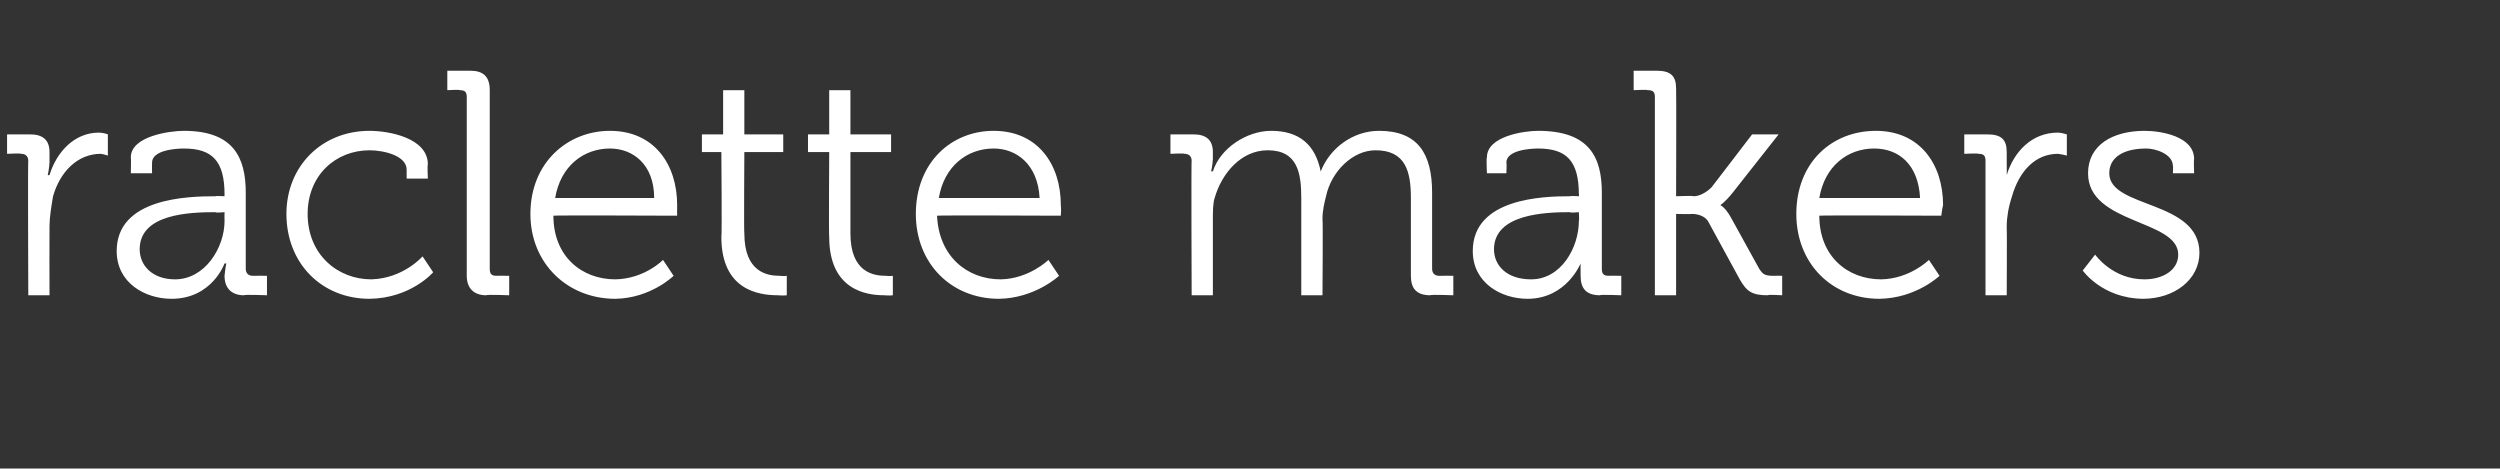 <?xml version="1.0" standalone="no"?><!DOCTYPE svg PUBLIC "-//W3C//DTD SVG 1.1//EN" "http://www.w3.org/Graphics/SVG/1.1/DTD/svg11.dtd"><svg xmlns="http://www.w3.org/2000/svg" version="1.1" width="141.4px" height="26.5px" viewBox="0 -4 141.4 26.5" style="top:-4px"><rect x="0" y="-4" width="141.4" height="26.5" fill="#333333" stroke="none"/>  <desc>raclette makers</desc>  <defs/>  <g id="Polygon200047">    <path d="M 1.6 5.1 C 1.6 4.8 1.4 4.7 1.2 4.7 C 1.17 4.66 0.4 4.7 0.4 4.7 L 0.4 3.6 C 0.4 3.6 1.67 3.6 1.7 3.6 C 2.4 3.6 2.8 3.9 2.8 4.6 C 2.8 4.6 2.8 5.2 2.8 5.2 C 2.77 5.62 2.7 5.9 2.7 5.9 C 2.7 5.9 2.77 5.92 2.8 5.9 C 3.2 4.6 4.2 3.5 5.6 3.5 C 5.89 3.51 6.1 3.6 6.1 3.6 L 6.1 4.8 C 6.1 4.8 5.9 4.73 5.7 4.7 C 4.4 4.7 3.4 5.7 3 7.1 C 2.9 7.7 2.8 8.3 2.8 8.8 C 2.79 8.84 2.8 12.7 2.8 12.7 L 1.6 12.7 C 1.6 12.7 1.57 5.06 1.6 5.1 Z M 12.2 7.1 C 12.19 7.07 12.7 7.1 12.7 7.1 C 12.7 7.1 12.69 6.97 12.7 7 C 12.7 5.1 12 4.4 10.4 4.4 C 9.9 4.4 8.6 4.5 8.6 5.2 C 8.59 5.2 8.6 5.8 8.6 5.8 L 7.4 5.8 C 7.4 5.8 7.42 4.91 7.4 4.9 C 7.4 3.7 9.6 3.4 10.4 3.4 C 13.2 3.4 13.9 4.9 13.9 6.9 C 13.9 6.9 13.9 11.2 13.9 11.2 C 13.9 11.5 14.1 11.6 14.3 11.6 C 14.31 11.59 15.1 11.6 15.1 11.6 L 15.1 12.7 C 15.1 12.7 13.82 12.65 13.8 12.7 C 13.1 12.7 12.7 12.3 12.7 11.6 C 12.74 11.18 12.8 10.9 12.8 10.9 C 12.8 10.9 12.73 10.91 12.7 10.9 C 12.7 10.9 12 12.9 9.7 12.9 C 8.2 12.9 6.6 12 6.6 10.2 C 6.6 7.2 10.6 7.1 12.2 7.1 Z M 9.9 11.8 C 11.6 11.8 12.7 10 12.7 8.5 C 12.69 8.46 12.7 8 12.7 8 C 12.7 8 12.17 8.05 12.2 8 C 10.7 8 7.9 8.1 7.9 10.1 C 7.9 11 8.6 11.8 9.9 11.8 Z M 20.9 3.4 C 22 3.4 24.2 3.8 24.2 5.3 C 24.16 5.31 24.2 6.1 24.2 6.1 L 23 6.1 C 23 6.1 23 5.6 23 5.6 C 23 4.8 21.7 4.5 20.9 4.5 C 19 4.5 17.4 5.9 17.4 8.1 C 17.4 10.4 19.1 11.8 21 11.8 C 22.82 11.75 23.9 10.5 23.9 10.5 L 24.5 11.4 C 24.5 11.4 23.24 12.87 20.9 12.9 C 18.2 12.9 16.2 10.9 16.2 8.1 C 16.2 5.4 18.2 3.4 20.9 3.4 Z M 26.4 1.5 C 26.4 1.2 26.3 1.1 26 1.1 C 26.05 1.06 25.3 1.1 25.3 1.1 L 25.3 0 C 25.3 0 26.57 0 26.6 0 C 27.3 0 27.7 0.3 27.7 1.1 C 27.7 1.1 27.7 11.2 27.7 11.2 C 27.7 11.5 27.8 11.6 28.1 11.6 C 28.06 11.59 28.8 11.6 28.8 11.6 L 28.8 12.7 C 28.8 12.7 27.54 12.65 27.5 12.7 C 26.8 12.7 26.4 12.3 26.4 11.6 C 26.4 11.6 26.4 1.5 26.4 1.5 Z M 34.5 3.4 C 37 3.4 38.3 5.3 38.3 7.6 C 38.29 7.78 38.3 8.2 38.3 8.2 C 38.3 8.2 31.3 8.17 31.3 8.2 C 31.3 10.5 32.9 11.8 34.8 11.8 C 36.47 11.77 37.5 10.7 37.5 10.7 L 38.1 11.6 C 38.1 11.6 36.81 12.87 34.8 12.9 C 32.1 12.9 30 10.9 30 8.1 C 30 5.2 32.1 3.4 34.5 3.4 Z M 37 7.2 C 37 5.3 35.8 4.4 34.5 4.4 C 33 4.4 31.7 5.4 31.4 7.2 C 31.4 7.2 37 7.2 37 7.2 Z M 40.8 4.6 L 39.7 4.6 L 39.7 3.6 L 40.9 3.6 L 40.9 1.1 L 42.1 1.1 L 42.1 3.6 L 44.3 3.6 L 44.3 4.6 L 42.1 4.6 C 42.1 4.6 42.07 9.23 42.1 9.2 C 42.1 11.4 43.4 11.6 44.1 11.6 C 44.35 11.63 44.5 11.6 44.5 11.6 L 44.5 12.7 C 44.5 12.7 44.3 12.73 44 12.7 C 42.9 12.7 40.8 12.4 40.8 9.4 C 40.84 9.36 40.8 4.6 40.8 4.6 Z M 46.9 4.6 L 45.7 4.6 L 45.7 3.6 L 46.9 3.6 L 46.9 1.1 L 48.1 1.1 L 48.1 3.6 L 50.4 3.6 L 50.4 4.6 L 48.1 4.6 C 48.1 4.6 48.1 9.23 48.1 9.2 C 48.1 11.4 49.4 11.6 50.1 11.6 C 50.38 11.63 50.5 11.6 50.5 11.6 L 50.5 12.7 C 50.5 12.7 50.33 12.73 50 12.7 C 49 12.7 46.9 12.4 46.9 9.4 C 46.87 9.36 46.9 4.6 46.9 4.6 Z M 56.2 3.4 C 58.7 3.4 60 5.3 60 7.6 C 60.03 7.78 60 8.2 60 8.2 C 60 8.2 53.05 8.17 53 8.2 C 53.1 10.5 54.7 11.8 56.6 11.8 C 58.21 11.77 59.3 10.7 59.3 10.7 L 59.9 11.6 C 59.9 11.6 58.55 12.87 56.5 12.9 C 53.8 12.9 51.8 10.9 51.8 8.1 C 51.8 5.2 53.8 3.4 56.2 3.4 Z M 58.8 7.2 C 58.7 5.3 57.5 4.4 56.2 4.4 C 54.7 4.4 53.4 5.4 53.1 7.2 C 53.1 7.2 58.8 7.2 58.8 7.2 Z M 67.4 5.1 C 67.4 4.8 67.2 4.7 67 4.7 C 66.98 4.66 66.2 4.7 66.2 4.7 L 66.2 3.6 C 66.2 3.6 67.48 3.6 67.5 3.6 C 68.2 3.6 68.6 3.9 68.6 4.6 C 68.6 4.6 68.6 5 68.6 5 C 68.58 5.38 68.5 5.7 68.5 5.7 C 68.5 5.7 68.58 5.67 68.6 5.7 C 69 4.4 70.5 3.4 71.9 3.4 C 73.5 3.4 74.4 4.2 74.7 5.7 C 74.7 5.7 74.7 5.7 74.7 5.7 C 75.2 4.4 76.5 3.4 78 3.4 C 80.2 3.4 81 4.7 81 6.9 C 81 6.9 81 11.2 81 11.2 C 81 11.5 81.2 11.6 81.4 11.6 C 81.43 11.59 82.2 11.6 82.2 11.6 L 82.2 12.7 C 82.2 12.7 80.91 12.65 80.9 12.7 C 80.1 12.7 79.8 12.3 79.8 11.6 C 79.8 11.6 79.8 7.2 79.8 7.2 C 79.8 5.7 79.5 4.5 77.8 4.5 C 76.5 4.5 75.3 5.7 75 7.1 C 74.9 7.5 74.8 7.9 74.8 8.4 C 74.83 8.37 74.8 12.7 74.8 12.7 L 73.6 12.7 C 73.6 12.7 73.6 7.2 73.6 7.2 C 73.6 5.8 73.4 4.5 71.7 4.5 C 70.2 4.5 69.1 5.8 68.7 7.2 C 68.6 7.5 68.6 8 68.6 8.4 C 68.6 8.37 68.6 12.7 68.6 12.7 L 67.4 12.7 C 67.4 12.7 67.37 5.06 67.4 5.1 Z M 88.8 7.1 C 88.83 7.07 89.3 7.1 89.3 7.1 C 89.3 7.1 89.33 6.97 89.3 7 C 89.3 5.1 88.6 4.4 87 4.4 C 86.5 4.4 85.2 4.5 85.2 5.2 C 85.23 5.2 85.2 5.8 85.2 5.8 L 84.1 5.8 C 84.1 5.8 84.06 4.91 84.1 4.9 C 84.1 3.7 86.2 3.4 87 3.4 C 89.9 3.4 90.6 4.9 90.6 6.9 C 90.6 6.9 90.6 11.2 90.6 11.2 C 90.6 11.5 90.7 11.6 91 11.6 C 90.95 11.59 91.7 11.6 91.7 11.6 L 91.7 12.7 C 91.7 12.7 90.47 12.65 90.5 12.7 C 89.7 12.7 89.4 12.3 89.4 11.6 C 89.39 11.18 89.4 10.9 89.4 10.9 C 89.4 10.9 89.37 10.91 89.4 10.9 C 89.4 10.9 88.6 12.9 86.4 12.9 C 84.9 12.9 83.3 12 83.3 10.2 C 83.3 7.2 87.3 7.1 88.8 7.1 Z M 86.6 11.8 C 88.3 11.8 89.3 10 89.3 8.5 C 89.33 8.46 89.3 8 89.3 8 C 89.3 8 88.81 8.05 88.8 8 C 87.4 8 84.5 8.1 84.5 10.1 C 84.5 11 85.2 11.8 86.6 11.8 Z M 93.6 1.5 C 93.6 1.2 93.5 1.1 93.2 1.1 C 93.2 1.06 92.4 1.1 92.4 1.1 L 92.4 0 C 92.4 0 93.73 0 93.7 0 C 94.5 0 94.8 0.3 94.8 1 C 94.82 1.04 94.8 7.1 94.8 7.1 C 94.8 7.1 95.76 7.06 95.8 7.1 C 96.1 7.1 96.5 6.9 96.8 6.6 C 96.79 6.62 99.1 3.6 99.1 3.6 L 100.6 3.6 C 100.6 3.6 97.99 6.91 98 6.9 C 97.54 7.47 97.3 7.6 97.3 7.6 L 97.3 7.6 C 97.3 7.6 97.58 7.72 97.9 8.3 C 97.9 8.3 99.5 11.2 99.5 11.2 C 99.7 11.5 99.8 11.6 100.3 11.6 C 100.33 11.59 100.8 11.6 100.8 11.6 L 100.8 12.7 C 100.8 12.7 99.97 12.65 100 12.7 C 99.1 12.7 98.8 12.5 98.4 11.8 C 98.4 11.8 96.6 8.5 96.6 8.5 C 96.4 8.2 96 8.1 95.7 8.1 C 95.65 8.12 94.8 8.1 94.8 8.1 L 94.8 12.7 L 93.6 12.7 C 93.6 12.7 93.6 1.46 93.6 1.5 Z M 106.1 3.4 C 108.6 3.4 109.9 5.3 109.9 7.6 C 109.85 7.78 109.8 8.2 109.8 8.2 C 109.8 8.2 102.87 8.17 102.9 8.2 C 102.9 10.5 104.5 11.8 106.4 11.8 C 108.03 11.77 109.1 10.7 109.1 10.7 L 109.7 11.6 C 109.7 11.6 108.38 12.87 106.3 12.9 C 103.6 12.9 101.6 10.9 101.6 8.1 C 101.6 5.2 103.6 3.4 106.1 3.4 Z M 108.6 7.2 C 108.5 5.3 107.4 4.4 106 4.4 C 104.5 4.4 103.2 5.4 102.9 7.2 C 102.9 7.2 108.6 7.2 108.6 7.2 Z M 112.3 5.1 C 112.3 4.8 112.2 4.7 111.9 4.7 C 111.9 4.66 111.1 4.7 111.1 4.7 L 111.1 3.6 C 111.1 3.6 112.41 3.6 112.4 3.6 C 113.2 3.6 113.5 3.9 113.5 4.6 C 113.5 4.6 113.5 5.2 113.5 5.2 C 113.51 5.62 113.5 5.9 113.5 5.9 C 113.5 5.9 113.51 5.92 113.5 5.9 C 113.9 4.6 114.9 3.5 116.4 3.5 C 116.62 3.51 116.9 3.6 116.9 3.6 L 116.9 4.8 C 116.9 4.8 116.64 4.73 116.4 4.7 C 115.1 4.7 114.2 5.7 113.8 7.1 C 113.6 7.7 113.5 8.3 113.5 8.8 C 113.52 8.84 113.5 12.7 113.5 12.7 L 112.3 12.7 C 112.3 12.7 112.3 5.06 112.3 5.1 Z M 118.5 10.4 C 118.5 10.4 119.48 11.81 121.3 11.8 C 122.3 11.8 123.2 11.3 123.2 10.4 C 123.2 8.4 118.1 8.7 118.1 5.8 C 118.1 4.2 119.5 3.4 121.3 3.4 C 122.2 3.4 124.1 3.7 124.1 5 C 124.07 5.02 124.1 5.8 124.1 5.8 L 122.9 5.8 C 122.9 5.8 122.92 5.36 122.9 5.4 C 122.9 4.7 121.9 4.4 121.4 4.4 C 120.1 4.4 119.3 4.9 119.3 5.8 C 119.3 7.8 124.4 7.3 124.4 10.3 C 124.4 11.8 123 12.9 121.2 12.9 C 118.89 12.87 117.8 11.3 117.8 11.3 L 118.5 10.4 Z " stroke="none" fill="#fff"/>  </g></svg>